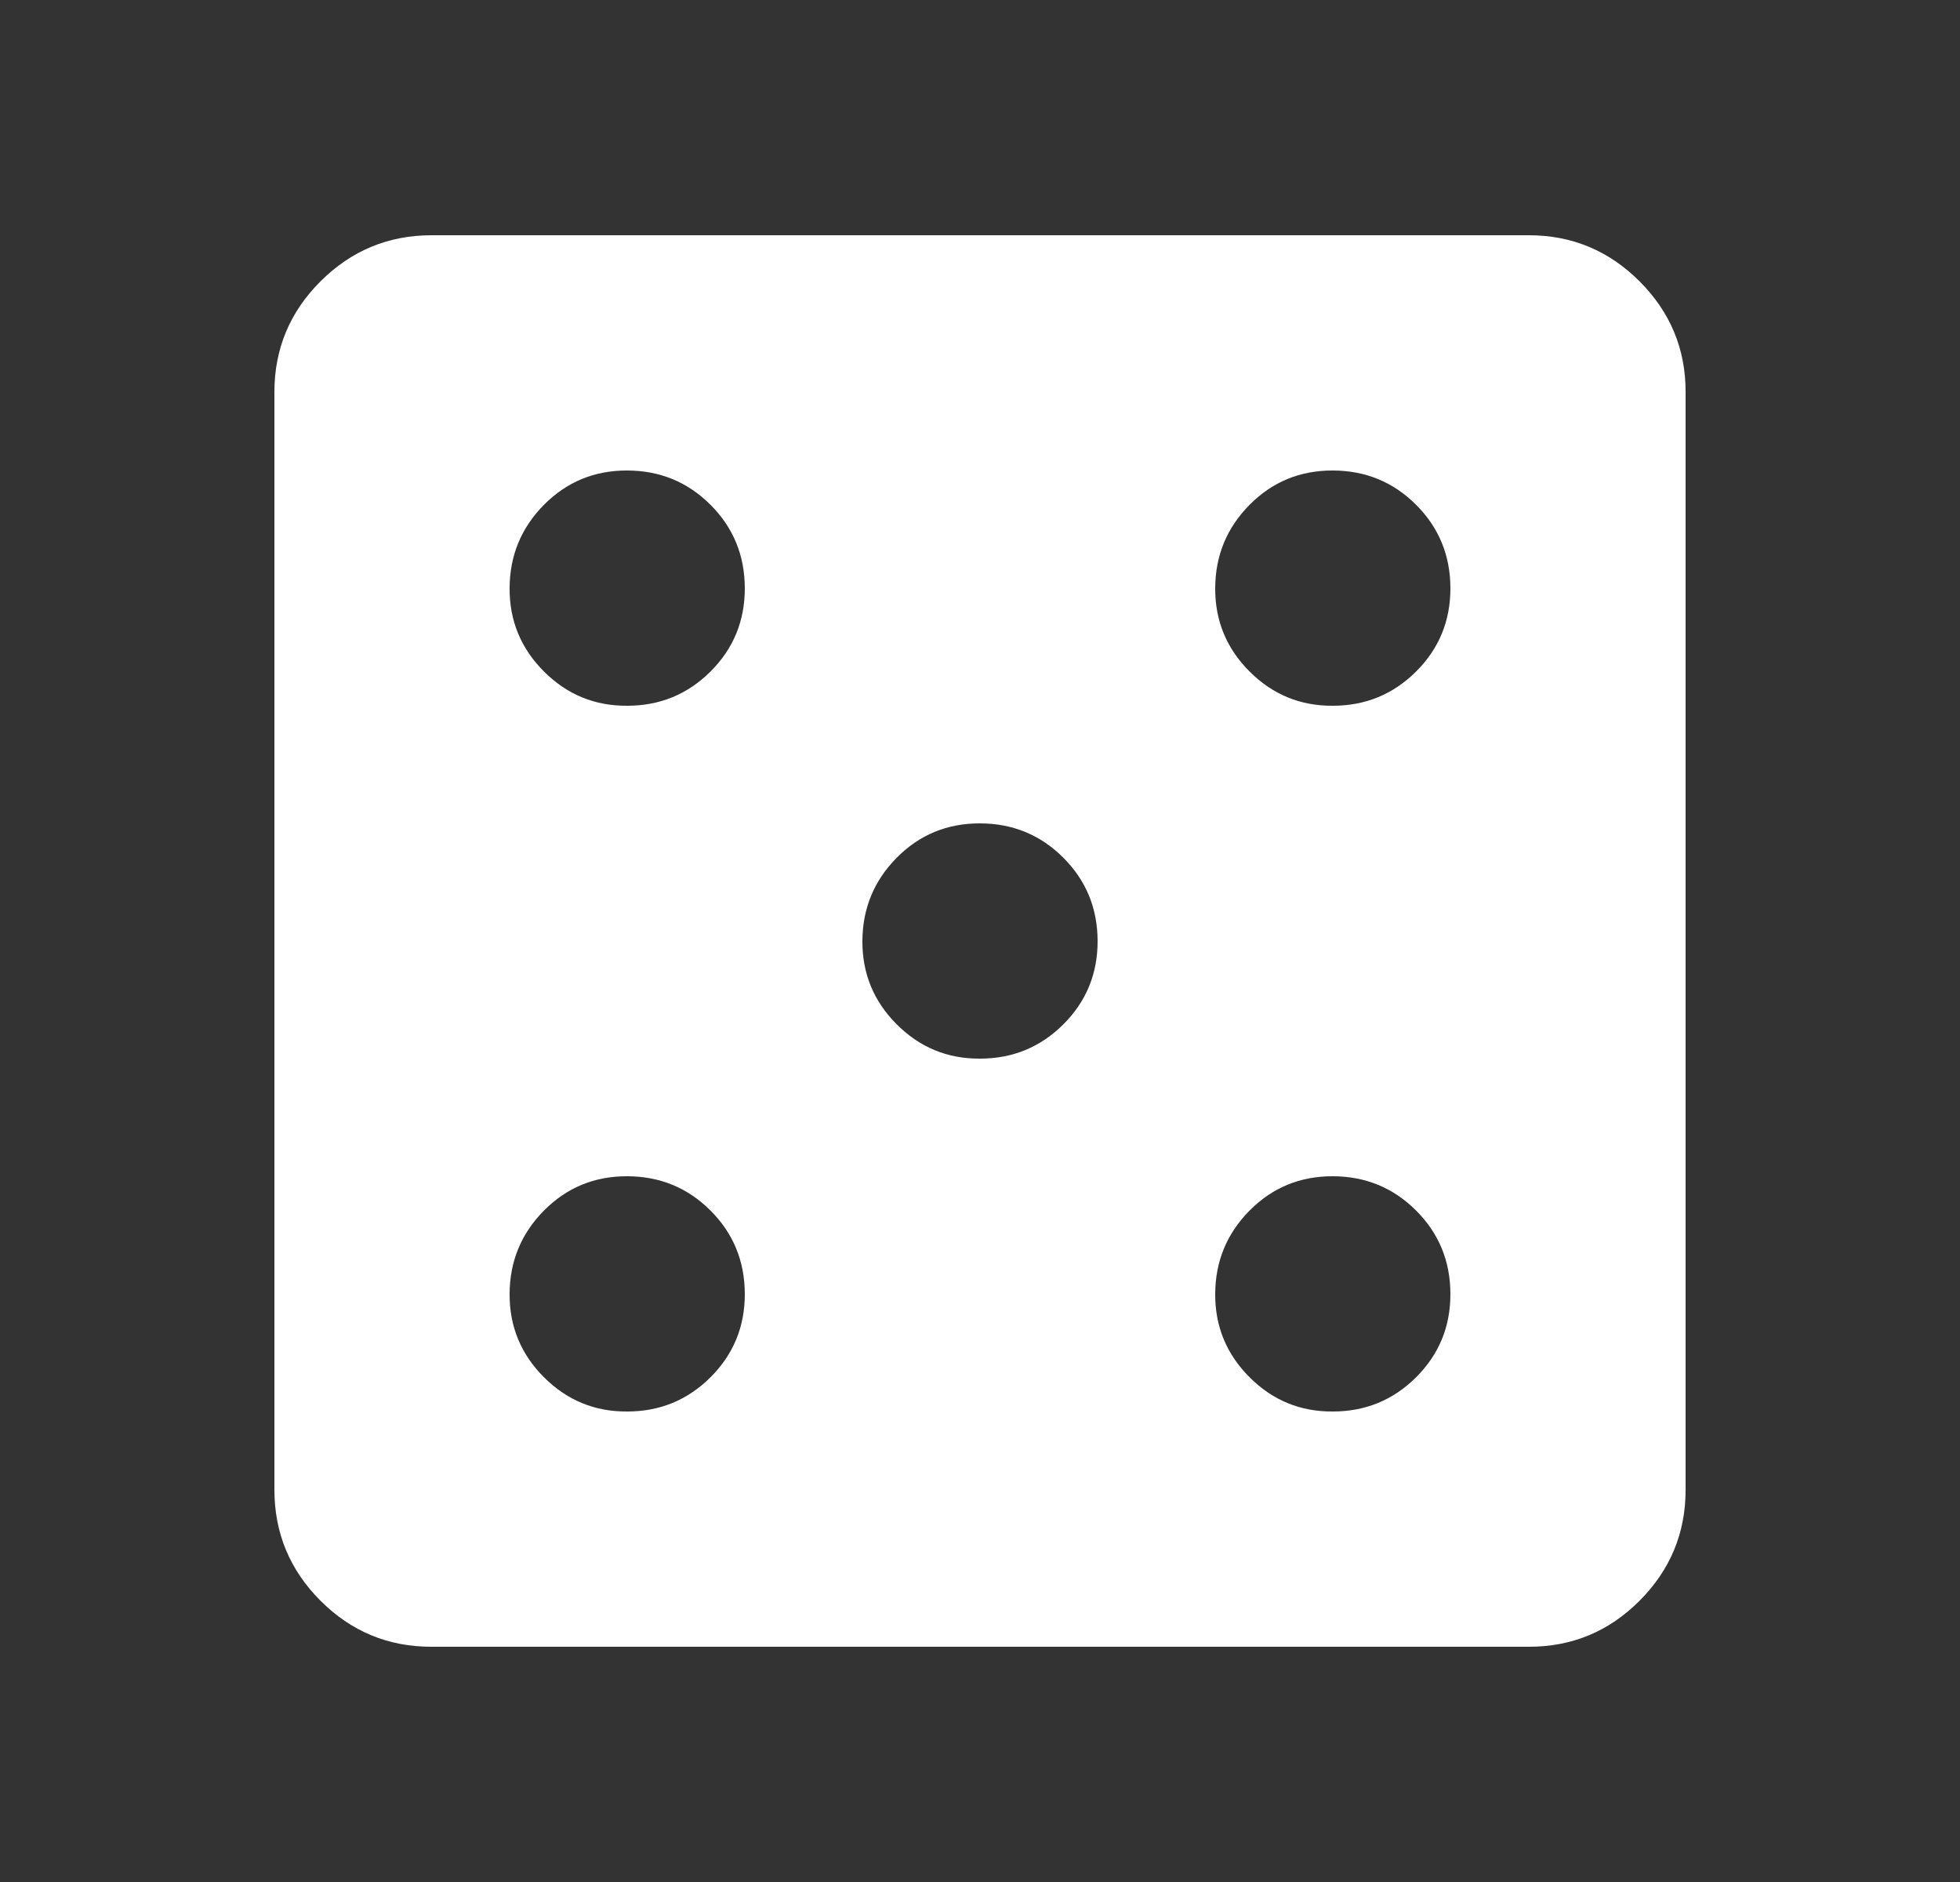 <svg width="25" height="24" viewBox="0 0 25 24" fill="none" xmlns="http://www.w3.org/2000/svg">
<rect x="0" y="0" width="25" height="24" fill="#333333" stroke="none"/>
<path d="M8 18C8.417 18 8.771 17.854 9.063 17.563C9.355 17.272 9.501 16.917 9.5 16.5C9.499 16.083 9.354 15.729 9.063 15.438C8.772 15.147 8.418 15.001 8 15C7.582 14.999 7.228 15.145 6.938 15.438C6.648 15.731 6.502 16.085 6.5 16.5C6.498 16.915 6.644 17.269 6.938 17.563C7.232 17.857 7.586 18.003 8 18ZM8 9C8.417 9 8.771 8.854 9.063 8.563C9.355 8.272 9.501 7.917 9.5 7.5C9.499 7.083 9.354 6.729 9.063 6.438C8.772 6.147 8.418 6.001 8 6C7.582 5.999 7.228 6.145 6.938 6.438C6.648 6.731 6.502 7.085 6.5 7.5C6.498 7.915 6.644 8.269 6.938 8.563C7.232 8.857 7.586 9.003 8 9ZM12.5 13.5C12.917 13.5 13.271 13.354 13.563 13.063C13.855 12.772 14.001 12.417 14 12C13.999 11.583 13.854 11.229 13.563 10.938C13.272 10.647 12.918 10.501 12.5 10.5C12.082 10.499 11.728 10.645 11.438 10.938C11.148 11.231 11.002 11.585 11 12C10.998 12.415 11.144 12.769 11.438 13.063C11.732 13.357 12.086 13.503 12.5 13.5ZM17 18C17.417 18 17.771 17.854 18.063 17.563C18.355 17.272 18.501 16.917 18.5 16.5C18.499 16.083 18.354 15.729 18.063 15.438C17.772 15.147 17.418 15.001 17 15C16.582 14.999 16.228 15.145 15.938 15.438C15.648 15.731 15.502 16.085 15.5 16.5C15.498 16.915 15.644 17.269 15.938 17.563C16.232 17.857 16.586 18.003 17 18ZM17 9C17.417 9 17.771 8.854 18.063 8.563C18.355 8.272 18.501 7.917 18.5 7.5C18.499 7.083 18.354 6.729 18.063 6.438C17.772 6.147 17.418 6.001 17 6C16.582 5.999 16.228 6.145 15.938 6.438C15.648 6.731 15.502 7.085 15.5 7.5C15.498 7.915 15.644 8.269 15.938 8.563C16.232 8.857 16.586 9.003 17 9ZM5.5 21C4.95 21 4.479 20.804 4.088 20.413C3.697 20.022 3.501 19.551 3.5 19V5C3.5 4.45 3.696 3.979 4.088 3.588C4.48 3.197 4.951 3.001 5.5 3H19.5C20.05 3 20.521 3.196 20.913 3.588C21.305 3.98 21.501 4.451 21.5 5V19C21.5 19.55 21.304 20.021 20.913 20.413C20.522 20.805 20.051 21.001 19.5 21H5.5Z" fill="white"/>
</svg>
